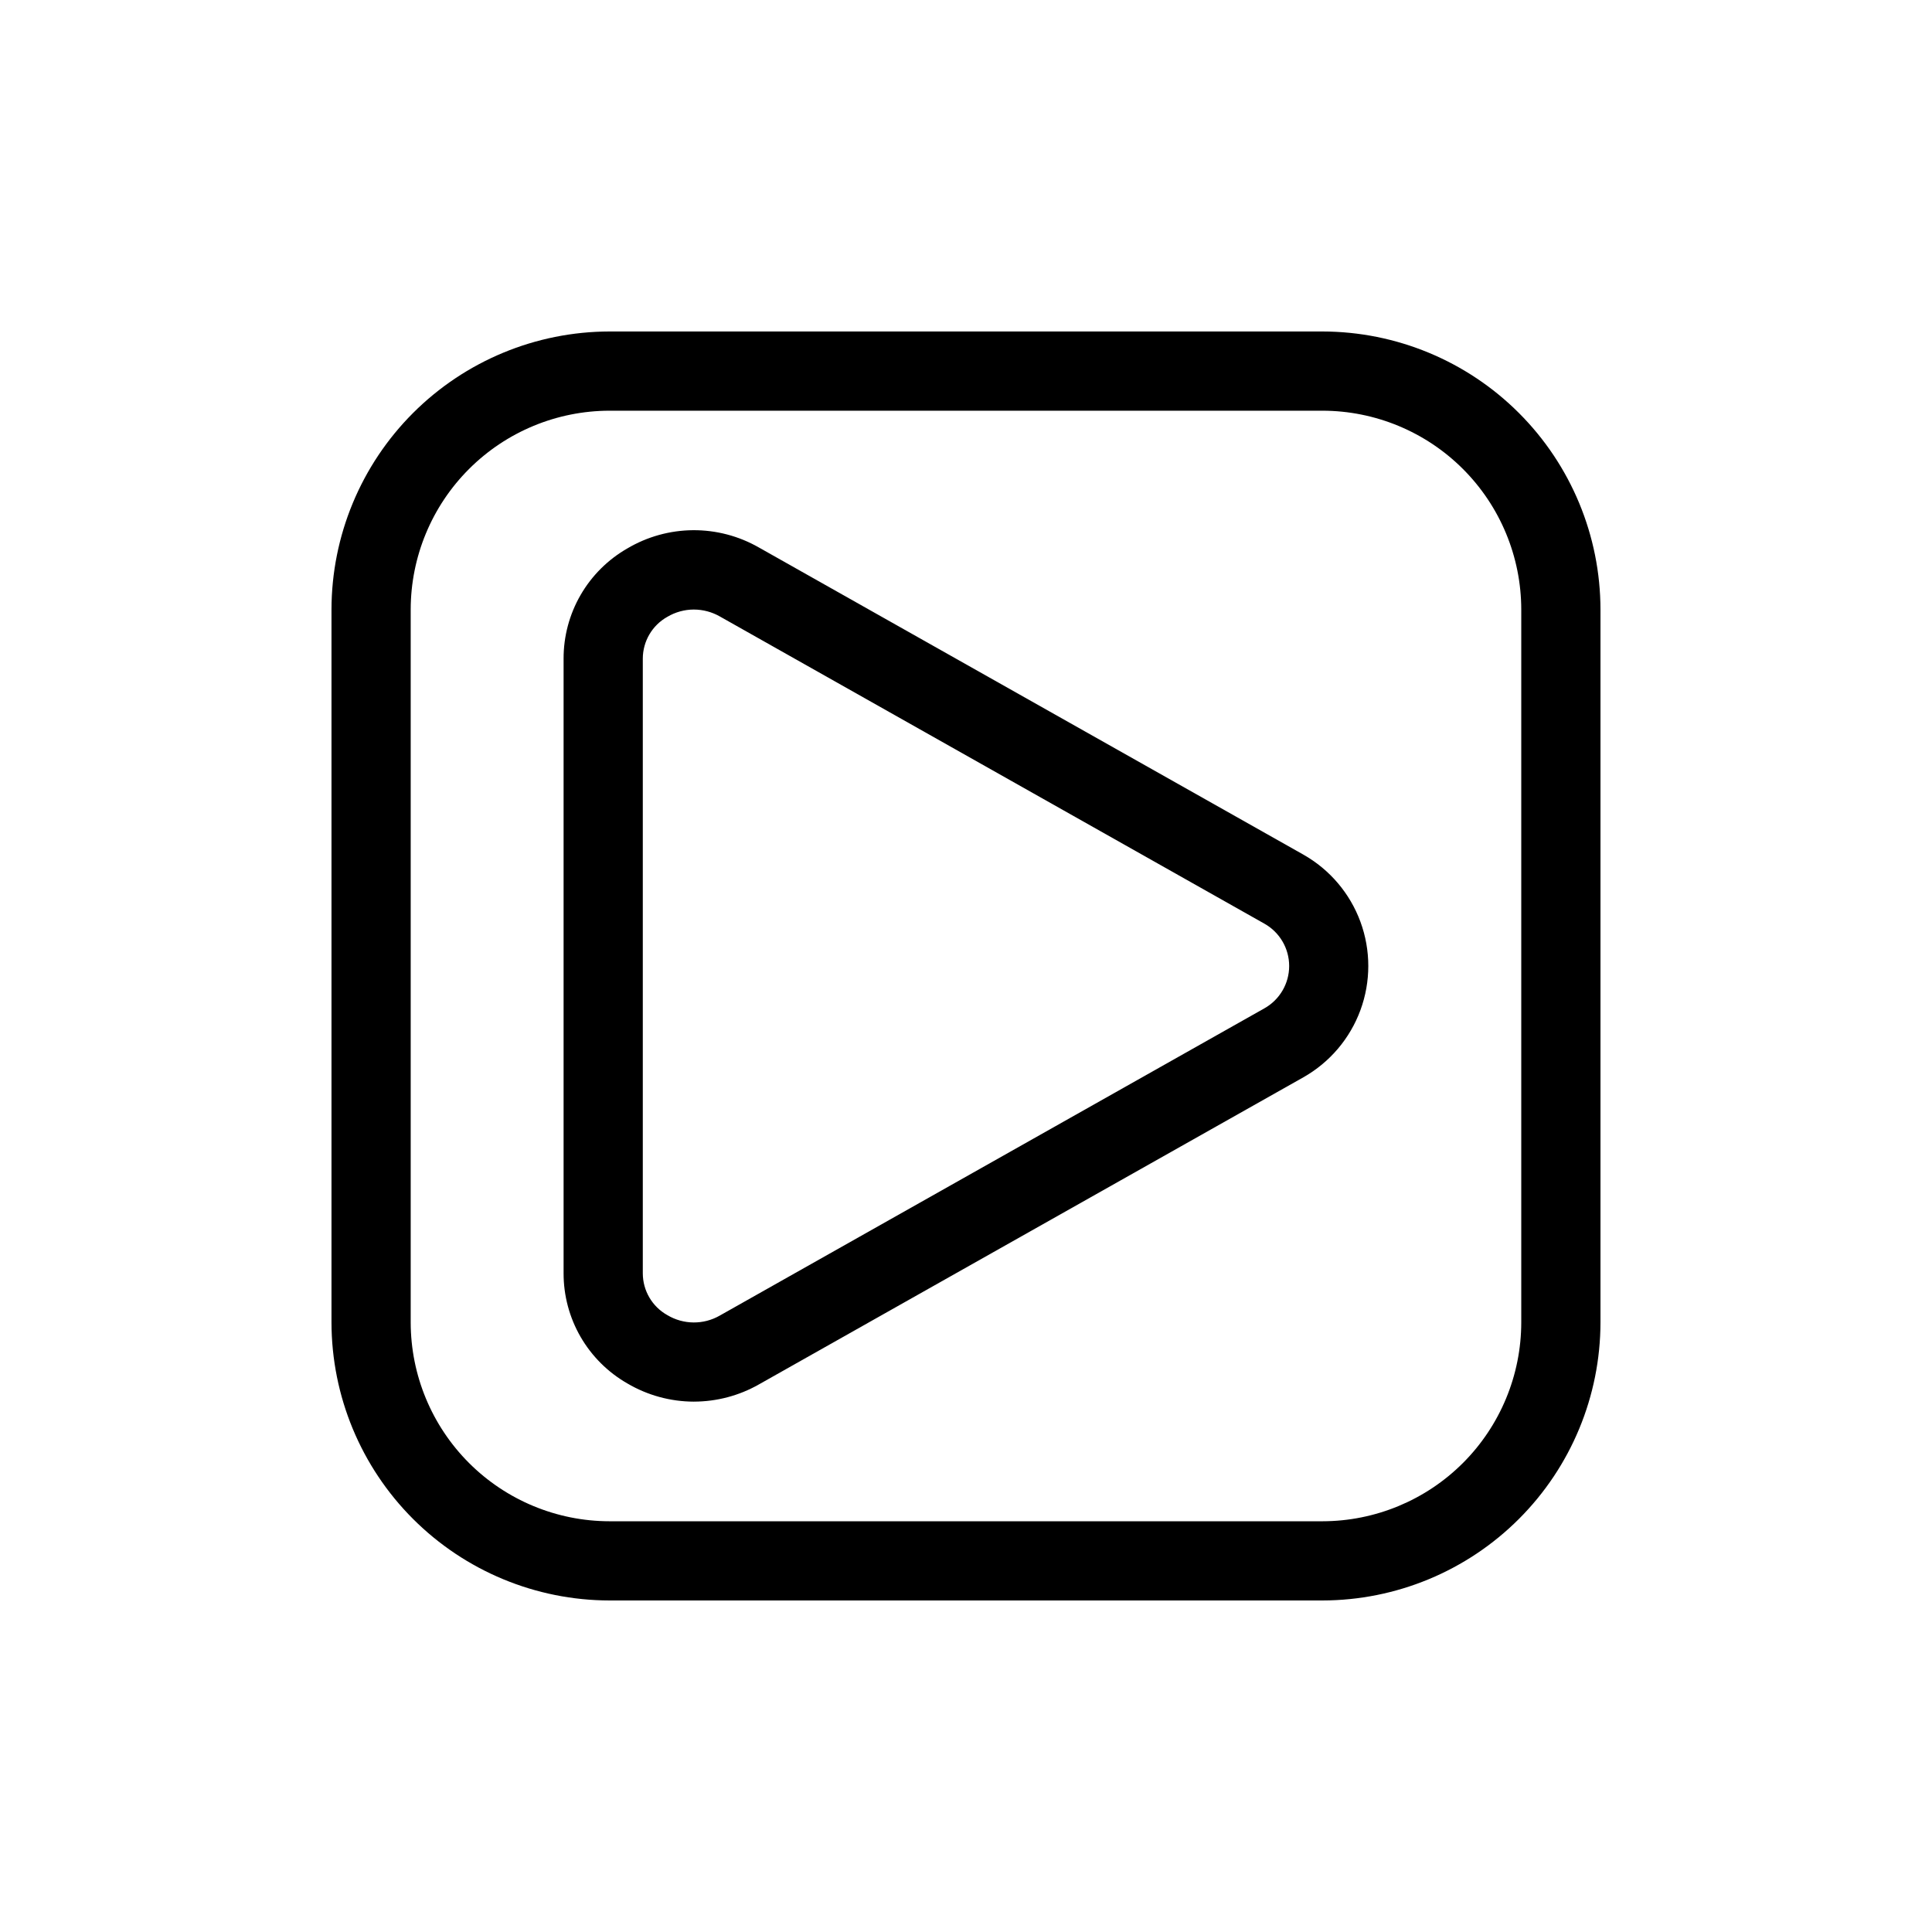 <?xml version="1.0" encoding="UTF-8"?>
<!-- Uploaded to: SVG Repo, www.svgrepo.com, Generator: SVG Repo Mixer Tools -->
<svg fill="#000000" width="800px" height="800px" version="1.1" viewBox="144 144 512 512" xmlns="http://www.w3.org/2000/svg">
 <g>
  <path d="m327.9 515.45c-6.203-0.012-12.289-1.672-17.633-4.816-5.148-2.945-9.426-7.203-12.398-12.336-2.969-5.133-4.527-10.965-4.512-16.895v-162.84c-0.016-5.93 1.543-11.762 4.512-16.895 2.973-5.137 7.25-9.391 12.398-12.336 5.266-3.113 11.262-4.777 17.379-4.824 6.117-0.043 12.137 1.535 17.445 4.57l144.32 81.406v0.004c6.996 3.957 12.355 10.273 15.125 17.816 2.769 7.543 2.769 15.828 0 23.371-2.769 7.547-8.129 13.859-15.125 17.82l-144.32 81.406c-5.242 2.973-11.164 4.539-17.191 4.543zm0-209.92v0.004c-2.481 0-4.91 0.668-7.043 1.93-4.019 2.246-6.508 6.492-6.508 11.094v162.87c0 4.606 2.488 8.848 6.508 11.094 4.277 2.555 9.602 2.594 13.918 0.105l144.32-81.418c4.047-2.281 6.547-6.562 6.547-11.207s-2.5-8.93-6.547-11.211l-144.32-81.418c-2.098-1.195-4.465-1.828-6.875-1.836z"/>
  <path d="m494.46 568.14h-188.93c-19.535-0.023-38.262-7.797-52.074-21.609s-21.582-32.539-21.609-52.074v-188.93c0.027-19.535 7.797-38.262 21.609-52.074s32.539-21.582 52.074-21.609h188.93c19.535 0.027 38.262 7.797 52.074 21.609s21.586 32.539 21.609 52.074v188.93c-0.023 19.535-7.797 38.262-21.609 52.074s-32.539 21.586-52.074 21.609zm-188.93-315.3c-13.969 0.016-27.363 5.574-37.238 15.453-9.879 9.875-15.438 23.27-15.453 37.238v188.93c0.016 13.973 5.574 27.363 15.453 37.242 9.875 9.875 23.27 15.434 37.238 15.449h188.93c13.973-0.016 27.363-5.574 37.242-15.449 9.875-9.879 15.434-23.27 15.449-37.242v-188.93c-0.016-13.969-5.574-27.363-15.449-37.238-9.879-9.879-23.27-15.438-37.242-15.453z"/>
 </g>
</svg>